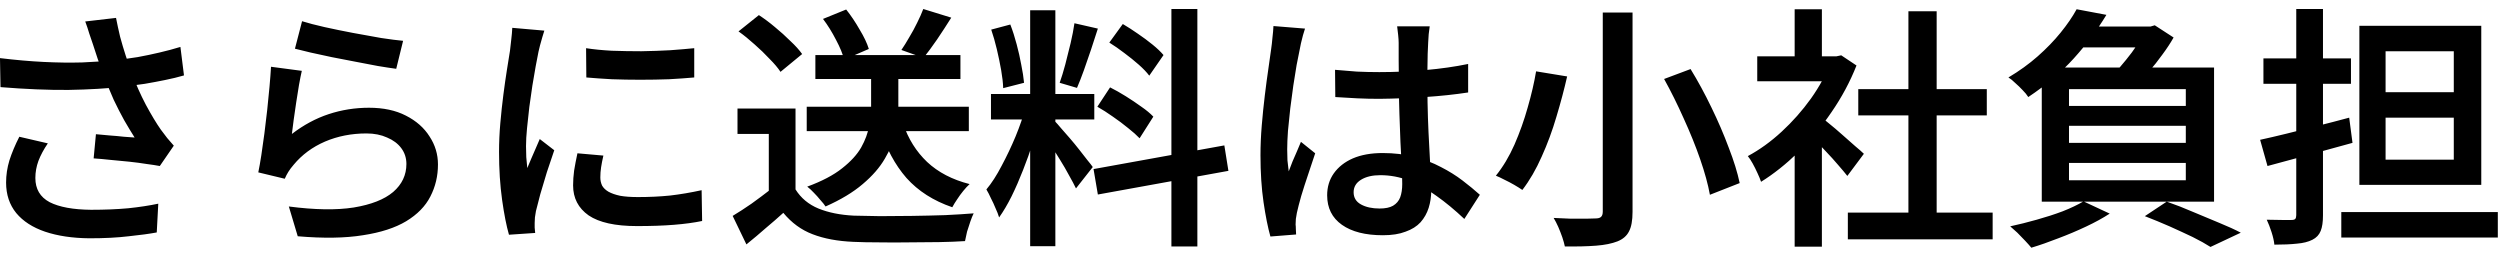 <?xml version="1.0" encoding="utf-8"?>
<svg xmlns="http://www.w3.org/2000/svg" fill="none" height="17" viewBox="0 0 167 17" width="167">
<path d="M6.204 2.947C6.136 2.754 6.057 2.522 5.966 2.25C5.887 1.978 5.796 1.706 5.694 1.434L7.751 1.196C7.83 1.604 7.921 2.023 8.023 2.454C8.136 2.873 8.261 3.293 8.397 3.712C8.533 4.131 8.669 4.522 8.805 4.885C9.066 5.599 9.377 6.302 9.74 6.993C10.114 7.684 10.448 8.24 10.743 8.659C10.89 8.852 11.032 9.039 11.168 9.22C11.315 9.39 11.463 9.56 11.61 9.73L10.675 11.09C10.437 11.045 10.142 10.999 9.791 10.954C9.44 10.897 9.054 10.846 8.635 10.801C8.227 10.756 7.813 10.716 7.394 10.682C6.986 10.637 6.606 10.603 6.255 10.58L6.408 8.965C6.703 8.988 7.014 9.016 7.343 9.05C7.672 9.073 7.983 9.101 8.278 9.135C8.573 9.158 8.811 9.175 8.992 9.186C8.777 8.846 8.544 8.461 8.295 8.03C8.057 7.599 7.825 7.146 7.598 6.67C7.383 6.183 7.184 5.701 7.003 5.225C6.822 4.749 6.663 4.318 6.527 3.933C6.402 3.548 6.295 3.219 6.204 2.947ZM-0.001 3.882C1.03 4.007 1.999 4.092 2.906 4.137C3.824 4.182 4.685 4.194 5.49 4.171C6.295 4.137 7.031 4.086 7.7 4.018C8.199 3.961 8.697 3.893 9.196 3.814C9.695 3.723 10.182 3.621 10.658 3.508C11.145 3.395 11.61 3.27 12.052 3.134L12.29 5.038C11.905 5.151 11.485 5.253 11.032 5.344C10.59 5.435 10.137 5.52 9.672 5.599C9.207 5.667 8.748 5.729 8.295 5.786C7.173 5.911 5.932 5.984 4.572 6.007C3.223 6.018 1.71 5.956 0.033 5.82L-0.001 3.882ZM3.195 9.577C2.923 9.974 2.713 10.365 2.566 10.75C2.43 11.124 2.362 11.504 2.362 11.889C2.362 12.626 2.679 13.164 3.314 13.504C3.96 13.833 4.884 14.003 6.085 14.014C6.992 14.014 7.819 13.98 8.567 13.912C9.315 13.833 9.984 13.731 10.573 13.606L10.471 15.527C9.984 15.618 9.36 15.703 8.601 15.782C7.853 15.873 6.975 15.918 5.966 15.918C4.833 15.907 3.847 15.759 3.008 15.476C2.181 15.193 1.54 14.779 1.087 14.235C0.634 13.68 0.407 13 0.407 12.195C0.407 11.696 0.481 11.203 0.628 10.716C0.787 10.217 1.008 9.69 1.291 9.135L3.195 9.577ZM20.178 1.417C20.575 1.542 21.073 1.672 21.674 1.808C22.286 1.944 22.921 2.074 23.578 2.199C24.247 2.324 24.876 2.437 25.465 2.539C26.066 2.63 26.553 2.692 26.927 2.726L26.468 4.596C26.128 4.551 25.72 4.488 25.244 4.409C24.779 4.318 24.275 4.222 23.731 4.12C23.198 4.018 22.671 3.916 22.15 3.814C21.64 3.701 21.17 3.599 20.739 3.508C20.308 3.406 19.963 3.321 19.702 3.253L20.178 1.417ZM20.161 4.732C20.104 4.981 20.042 5.293 19.974 5.667C19.917 6.041 19.855 6.432 19.787 6.84C19.73 7.248 19.674 7.639 19.617 8.013C19.572 8.387 19.532 8.699 19.498 8.948C20.28 8.347 21.102 7.905 21.963 7.622C22.824 7.339 23.72 7.197 24.649 7.197C25.612 7.197 26.434 7.373 27.114 7.724C27.805 8.075 28.332 8.54 28.695 9.118C29.069 9.685 29.256 10.308 29.256 10.988C29.256 11.759 29.086 12.473 28.746 13.13C28.417 13.776 27.879 14.326 27.131 14.779C26.394 15.221 25.431 15.533 24.241 15.714C23.051 15.907 21.6 15.929 19.889 15.782L19.294 13.793C21.028 14.02 22.473 14.042 23.629 13.861C24.796 13.668 25.675 13.323 26.264 12.824C26.853 12.314 27.148 11.691 27.148 10.954C27.148 10.557 27.035 10.206 26.808 9.9C26.581 9.594 26.264 9.356 25.856 9.186C25.459 9.005 25 8.914 24.479 8.914C23.482 8.914 22.558 9.095 21.708 9.458C20.869 9.821 20.172 10.336 19.617 11.005C19.47 11.175 19.351 11.334 19.26 11.481C19.169 11.628 19.09 11.781 19.022 11.94L17.254 11.515C17.322 11.186 17.39 10.801 17.458 10.359C17.526 9.906 17.594 9.424 17.662 8.914C17.73 8.393 17.792 7.871 17.849 7.35C17.906 6.817 17.957 6.302 18.002 5.803C18.047 5.304 18.081 4.857 18.104 4.46L20.161 4.732ZM39.15 3.219C39.66 3.298 40.232 3.355 40.867 3.389C41.513 3.412 42.17 3.423 42.839 3.423C43.519 3.412 44.165 3.389 44.777 3.355C45.389 3.31 45.922 3.264 46.375 3.219V5.174C45.876 5.219 45.315 5.259 44.692 5.293C44.069 5.316 43.428 5.327 42.771 5.327C42.125 5.327 41.49 5.316 40.867 5.293C40.244 5.259 39.677 5.219 39.167 5.174L39.15 3.219ZM40.306 10.393C40.238 10.688 40.187 10.948 40.153 11.175C40.119 11.402 40.102 11.628 40.102 11.855C40.102 12.048 40.142 12.229 40.221 12.399C40.312 12.558 40.453 12.694 40.646 12.807C40.85 12.92 41.111 13.011 41.428 13.079C41.745 13.136 42.142 13.164 42.618 13.164C43.377 13.164 44.091 13.13 44.76 13.062C45.44 12.983 46.143 12.864 46.868 12.705L46.902 14.762C46.358 14.875 45.729 14.96 45.015 15.017C44.312 15.074 43.491 15.102 42.55 15.102C41.099 15.102 40.023 14.864 39.32 14.388C38.629 13.901 38.283 13.232 38.283 12.382C38.283 12.065 38.306 11.736 38.351 11.396C38.408 11.045 38.481 10.659 38.572 10.24L40.306 10.393ZM36.362 2.046C36.328 2.148 36.283 2.295 36.226 2.488C36.169 2.669 36.118 2.851 36.073 3.032C36.028 3.213 35.994 3.355 35.971 3.457C35.926 3.706 35.863 4.029 35.784 4.426C35.716 4.811 35.642 5.242 35.563 5.718C35.495 6.183 35.427 6.659 35.359 7.146C35.302 7.633 35.251 8.104 35.206 8.557C35.161 9.01 35.138 9.413 35.138 9.764C35.138 10.002 35.144 10.246 35.155 10.495C35.178 10.744 35.2 10.988 35.223 11.226C35.314 11.022 35.404 10.807 35.495 10.58C35.597 10.353 35.693 10.132 35.784 9.917C35.886 9.69 35.977 9.481 36.056 9.288L37.025 10.036C36.866 10.489 36.702 10.977 36.532 11.498C36.373 12.019 36.226 12.512 36.09 12.977C35.965 13.442 35.869 13.816 35.801 14.099C35.778 14.224 35.756 14.365 35.733 14.524C35.722 14.683 35.716 14.807 35.716 14.898C35.716 14.977 35.716 15.079 35.716 15.204C35.727 15.329 35.739 15.448 35.75 15.561L33.999 15.68C33.829 15.091 33.676 14.314 33.54 13.351C33.404 12.376 33.336 11.311 33.336 10.155C33.336 9.52 33.364 8.88 33.421 8.234C33.478 7.577 33.546 6.942 33.625 6.33C33.704 5.718 33.784 5.163 33.863 4.664C33.942 4.154 34.01 3.729 34.067 3.389C34.09 3.162 34.118 2.913 34.152 2.641C34.186 2.369 34.209 2.108 34.22 1.859L36.362 2.046ZM53.889 7.129H64.718V8.761H53.889V7.129ZM54.467 3.678H64.157V5.276H54.467V3.678ZM58.19 4.443H60.009V7.129C60.009 7.662 59.947 8.228 59.822 8.829C59.697 9.418 59.459 10.008 59.108 10.597C58.768 11.186 58.275 11.753 57.629 12.297C56.994 12.841 56.167 13.34 55.147 13.793C55.068 13.668 54.954 13.527 54.807 13.368C54.671 13.198 54.524 13.034 54.365 12.875C54.218 12.716 54.07 12.58 53.923 12.467C54.909 12.104 55.685 11.696 56.252 11.243C56.83 10.79 57.255 10.325 57.527 9.849C57.799 9.362 57.975 8.886 58.054 8.421C58.145 7.956 58.19 7.52 58.19 7.112V4.443ZM60.332 8.268C60.672 9.277 61.205 10.127 61.93 10.818C62.667 11.509 63.613 12.002 64.769 12.297C64.633 12.422 64.491 12.575 64.344 12.756C64.197 12.937 64.061 13.124 63.936 13.317C63.811 13.498 63.704 13.674 63.613 13.844C62.355 13.413 61.335 12.762 60.553 11.889C59.782 11.005 59.193 9.906 58.785 8.591L60.332 8.268ZM53.141 7.248V13.453H51.356V8.948H49.265V7.248H53.141ZM53.141 12.654C53.504 13.232 54.014 13.657 54.671 13.929C55.34 14.201 56.127 14.36 57.034 14.405C57.521 14.416 58.105 14.428 58.785 14.439C59.465 14.439 60.179 14.433 60.927 14.422C61.686 14.411 62.423 14.394 63.137 14.371C63.851 14.337 64.486 14.297 65.041 14.252C64.973 14.388 64.899 14.569 64.82 14.796C64.741 15.023 64.667 15.249 64.599 15.476C64.542 15.714 64.497 15.924 64.463 16.105C63.953 16.139 63.375 16.162 62.729 16.173C62.083 16.184 61.414 16.19 60.723 16.19C60.043 16.201 59.38 16.201 58.734 16.19C58.088 16.19 57.516 16.179 57.017 16.156C55.952 16.111 55.039 15.941 54.28 15.646C53.532 15.363 52.88 14.887 52.325 14.218C51.951 14.558 51.56 14.898 51.152 15.238C50.755 15.589 50.325 15.952 49.86 16.326L48.942 14.422C49.339 14.184 49.758 13.912 50.2 13.606C50.642 13.289 51.067 12.971 51.475 12.654H53.141ZM49.333 2.097L50.693 1.009C51.044 1.236 51.401 1.502 51.764 1.808C52.138 2.114 52.484 2.426 52.801 2.743C53.13 3.049 53.39 3.338 53.583 3.61L52.138 4.8C51.968 4.539 51.724 4.25 51.407 3.933C51.101 3.604 50.767 3.281 50.404 2.964C50.041 2.635 49.684 2.346 49.333 2.097ZM61.675 0.601L63.545 1.179C63.239 1.666 62.922 2.154 62.593 2.641C62.264 3.117 61.964 3.525 61.692 3.865L60.213 3.338C60.383 3.089 60.559 2.805 60.74 2.488C60.933 2.171 61.108 1.848 61.267 1.519C61.437 1.179 61.573 0.873 61.675 0.601ZM54.977 1.264L56.524 0.635C56.841 1.032 57.142 1.479 57.425 1.978C57.72 2.465 57.924 2.896 58.037 3.27L56.388 3.984C56.297 3.61 56.116 3.168 55.844 2.658C55.583 2.148 55.294 1.683 54.977 1.264ZM68.815 0.686H70.498V16.445H68.815V0.686ZM66.197 6.279H73.099V7.979H66.197V6.279ZM68.509 7.18L69.529 7.673C69.382 8.251 69.206 8.857 69.002 9.492C68.809 10.115 68.588 10.739 68.339 11.362C68.101 11.974 67.846 12.558 67.574 13.113C67.302 13.657 67.024 14.127 66.741 14.524C66.684 14.331 66.605 14.127 66.503 13.912C66.412 13.685 66.31 13.464 66.197 13.249C66.095 13.022 65.993 12.824 65.891 12.654C66.242 12.235 66.582 11.708 66.911 11.073C67.251 10.438 67.563 9.781 67.846 9.101C68.129 8.41 68.35 7.769 68.509 7.18ZM70.481 8.115C70.572 8.206 70.702 8.353 70.872 8.557C71.053 8.761 71.252 8.988 71.467 9.237C71.682 9.486 71.892 9.741 72.096 10.002C72.3 10.263 72.481 10.495 72.64 10.699C72.81 10.903 72.929 11.056 72.997 11.158L71.875 12.586C71.762 12.348 71.609 12.059 71.416 11.719C71.235 11.379 71.031 11.028 70.804 10.665C70.577 10.291 70.362 9.945 70.158 9.628C69.954 9.299 69.778 9.039 69.631 8.846L70.481 8.115ZM66.214 1.978L67.489 1.638C67.648 2.046 67.789 2.488 67.914 2.964C68.039 3.429 68.141 3.882 68.22 4.324C68.311 4.766 68.373 5.168 68.407 5.531L67.013 5.888C67.002 5.537 66.956 5.134 66.877 4.681C66.798 4.228 66.701 3.763 66.588 3.287C66.475 2.811 66.35 2.375 66.214 1.978ZM71.773 1.553L73.337 1.91C73.19 2.363 73.037 2.834 72.878 3.321C72.719 3.797 72.561 4.256 72.402 4.698C72.243 5.14 72.09 5.531 71.943 5.871L70.787 5.531C70.912 5.18 71.036 4.772 71.161 4.307C71.286 3.831 71.405 3.355 71.518 2.879C71.631 2.392 71.716 1.95 71.773 1.553ZM78.25 0.601H79.984V16.462H78.25V0.601ZM73.048 11.294L81.786 9.713L82.058 11.413L73.337 12.994L73.048 11.294ZM74.102 2.845L75.003 1.604C75.332 1.797 75.666 2.012 76.006 2.25C76.357 2.488 76.686 2.732 76.992 2.981C77.298 3.23 77.542 3.463 77.723 3.678L76.771 5.055C76.601 4.828 76.369 4.585 76.074 4.324C75.779 4.063 75.456 3.803 75.105 3.542C74.765 3.281 74.431 3.049 74.102 2.845ZM73.303 7.129L74.153 5.837C74.493 6.007 74.844 6.205 75.207 6.432C75.57 6.659 75.915 6.891 76.244 7.129C76.573 7.356 76.839 7.577 77.043 7.792L76.125 9.237C75.932 9.033 75.677 8.806 75.36 8.557C75.043 8.296 74.703 8.041 74.34 7.792C73.989 7.543 73.643 7.322 73.303 7.129ZM89.181 4.664C89.668 4.709 90.156 4.749 90.643 4.783C91.13 4.806 91.629 4.817 92.139 4.817C93.17 4.817 94.196 4.772 95.216 4.681C96.247 4.59 97.199 4.454 98.072 4.273V6.177C97.177 6.313 96.219 6.415 95.199 6.483C94.179 6.551 93.159 6.591 92.139 6.602C91.64 6.602 91.147 6.591 90.66 6.568C90.184 6.545 89.697 6.517 89.198 6.483L89.181 4.664ZM95.505 1.757C95.482 1.916 95.46 2.091 95.437 2.284C95.426 2.465 95.414 2.647 95.403 2.828C95.392 3.021 95.38 3.276 95.369 3.593C95.358 3.899 95.352 4.239 95.352 4.613C95.352 4.987 95.352 5.367 95.352 5.752C95.352 6.489 95.363 7.191 95.386 7.86C95.409 8.529 95.437 9.152 95.471 9.73C95.505 10.308 95.533 10.846 95.556 11.345C95.59 11.844 95.607 12.303 95.607 12.722C95.607 13.13 95.55 13.515 95.437 13.878C95.324 14.241 95.142 14.564 94.893 14.847C94.644 15.119 94.309 15.329 93.89 15.476C93.482 15.635 92.978 15.714 92.377 15.714C91.21 15.714 90.297 15.482 89.64 15.017C88.983 14.552 88.654 13.895 88.654 13.045C88.654 12.49 88.801 12.002 89.096 11.583C89.402 11.152 89.827 10.818 90.371 10.58C90.926 10.342 91.589 10.223 92.36 10.223C93.131 10.223 93.839 10.308 94.485 10.478C95.131 10.648 95.72 10.875 96.253 11.158C96.786 11.43 97.267 11.73 97.698 12.059C98.129 12.388 98.514 12.705 98.854 13.011L97.817 14.626C97.182 14.025 96.559 13.51 95.947 13.079C95.346 12.637 94.734 12.297 94.111 12.059C93.499 11.821 92.864 11.702 92.207 11.702C91.674 11.702 91.244 11.804 90.915 12.008C90.586 12.212 90.422 12.49 90.422 12.841C90.422 13.204 90.586 13.476 90.915 13.657C91.244 13.838 91.657 13.929 92.156 13.929C92.541 13.929 92.842 13.867 93.057 13.742C93.284 13.606 93.442 13.419 93.533 13.181C93.624 12.932 93.669 12.637 93.669 12.297C93.669 12.002 93.658 11.611 93.635 11.124C93.612 10.625 93.584 10.081 93.55 9.492C93.527 8.891 93.505 8.274 93.482 7.639C93.459 6.993 93.448 6.37 93.448 5.769C93.448 5.134 93.442 4.556 93.431 4.035C93.431 3.514 93.431 3.123 93.431 2.862C93.431 2.726 93.42 2.55 93.397 2.335C93.374 2.108 93.352 1.916 93.329 1.757H95.505ZM87.175 1.91C87.141 2.023 87.096 2.171 87.039 2.352C86.994 2.533 86.948 2.715 86.903 2.896C86.869 3.077 86.841 3.219 86.818 3.321C86.761 3.582 86.693 3.922 86.614 4.341C86.546 4.749 86.472 5.208 86.393 5.718C86.325 6.217 86.257 6.727 86.189 7.248C86.132 7.769 86.081 8.268 86.036 8.744C86.002 9.22 85.985 9.634 85.985 9.985C85.985 10.212 85.991 10.455 86.002 10.716C86.025 10.965 86.053 11.209 86.087 11.447C86.166 11.232 86.251 11.011 86.342 10.784C86.444 10.557 86.54 10.336 86.631 10.121C86.733 9.894 86.824 9.679 86.903 9.475L87.855 10.24C87.708 10.682 87.549 11.158 87.379 11.668C87.209 12.167 87.056 12.643 86.92 13.096C86.795 13.538 86.699 13.912 86.631 14.218C86.608 14.331 86.586 14.467 86.563 14.626C86.552 14.773 86.546 14.898 86.546 15C86.557 15.079 86.563 15.181 86.563 15.306C86.563 15.431 86.569 15.55 86.58 15.663L84.863 15.799C84.693 15.198 84.54 14.433 84.404 13.504C84.268 12.575 84.2 11.532 84.2 10.376C84.2 9.741 84.228 9.078 84.285 8.387C84.342 7.696 84.41 7.027 84.489 6.381C84.568 5.724 84.648 5.129 84.727 4.596C84.806 4.052 84.869 3.61 84.914 3.27C84.948 3.043 84.976 2.794 84.999 2.522C85.033 2.239 85.056 1.978 85.067 1.74L87.175 1.91ZM107.065 0.839H109.054V14.15C109.054 14.728 108.975 15.164 108.816 15.459C108.669 15.754 108.414 15.975 108.051 16.122C107.677 16.269 107.201 16.366 106.623 16.411C106.045 16.456 105.348 16.473 104.532 16.462C104.498 16.292 104.441 16.088 104.362 15.85C104.283 15.623 104.192 15.391 104.09 15.153C103.988 14.926 103.886 14.728 103.784 14.558C104.181 14.581 104.566 14.598 104.94 14.609C105.325 14.609 105.66 14.609 105.943 14.609C106.238 14.598 106.447 14.592 106.572 14.592C106.753 14.592 106.878 14.558 106.946 14.49C107.025 14.422 107.065 14.303 107.065 14.133V0.839ZM111.162 5.276L112.93 4.613C113.417 5.406 113.882 6.262 114.324 7.18C114.766 8.087 115.151 8.982 115.48 9.866C115.82 10.739 116.064 11.526 116.211 12.229L114.222 13.011C114.097 12.32 113.882 11.532 113.576 10.648C113.27 9.764 112.902 8.852 112.471 7.911C112.052 6.97 111.615 6.092 111.162 5.276ZM102.611 4.766L104.685 5.106C104.492 5.956 104.254 6.851 103.971 7.792C103.699 8.721 103.37 9.611 102.985 10.461C102.611 11.311 102.18 12.053 101.693 12.688C101.546 12.586 101.364 12.473 101.149 12.348C100.934 12.223 100.718 12.11 100.503 12.008C100.288 11.895 100.095 11.804 99.925 11.736C100.401 11.147 100.815 10.455 101.166 9.662C101.517 8.857 101.812 8.03 102.05 7.18C102.299 6.319 102.486 5.514 102.611 4.766ZM123.436 14.201H133.109V15.986H123.436V14.201ZM124.133 5.956H132.718V7.707H124.133V5.956ZM127.482 0.754H129.369V15.068H127.482V0.754ZM117.384 3.763H122.977V5.429H117.384V3.763ZM119.883 9.373L121.702 7.214V16.479H119.883V9.373ZM119.883 0.618H121.702V4.545H119.883V0.618ZM121.515 7.724C121.662 7.826 121.878 7.996 122.161 8.234C122.444 8.461 122.745 8.716 123.062 8.999C123.379 9.271 123.668 9.526 123.929 9.764C124.201 9.991 124.394 10.161 124.507 10.274L123.402 11.753C123.243 11.549 123.039 11.305 122.79 11.022C122.541 10.727 122.274 10.433 121.991 10.138C121.708 9.832 121.436 9.549 121.175 9.288C120.914 9.016 120.693 8.795 120.512 8.625L121.515 7.724ZM122.314 3.763H122.671L122.994 3.695L124.014 4.375C123.583 5.463 123.028 6.5 122.348 7.486C121.679 8.472 120.937 9.367 120.121 10.172C119.305 10.965 118.478 11.623 117.639 12.144C117.582 11.974 117.503 11.781 117.401 11.566C117.299 11.339 117.191 11.124 117.078 10.92C116.965 10.716 116.857 10.552 116.755 10.427C117.537 10.008 118.291 9.464 119.016 8.795C119.741 8.126 120.393 7.39 120.971 6.585C121.549 5.769 121.997 4.942 122.314 4.103V3.763ZM139.025 1.774H143.904V3.168H137.886L139.025 1.774ZM138.209 8.404V9.543H146.012V8.404H138.209ZM138.209 10.886V12.042H146.012V10.886H138.209ZM138.209 5.956V7.078H146.012V5.956H138.209ZM136.39 4.511H147.899V13.47H136.39V4.511ZM138.719 0.618L140.708 0.992C140.107 1.989 139.382 2.958 138.532 3.899C137.693 4.828 136.679 5.69 135.489 6.483C135.398 6.336 135.274 6.183 135.115 6.024C134.956 5.854 134.792 5.695 134.622 5.548C134.463 5.389 134.31 5.265 134.163 5.174C134.888 4.743 135.54 4.273 136.118 3.763C136.707 3.242 137.217 2.715 137.648 2.182C138.09 1.638 138.447 1.117 138.719 0.618ZM143.241 1.774H143.649L143.938 1.689L145.196 2.505C144.992 2.868 144.743 3.247 144.448 3.644C144.165 4.041 143.859 4.426 143.53 4.8C143.213 5.174 142.907 5.503 142.612 5.786C142.431 5.639 142.204 5.48 141.932 5.31C141.671 5.14 141.439 4.998 141.235 4.885C141.496 4.624 141.756 4.33 142.017 4.001C142.289 3.672 142.533 3.344 142.748 3.015C142.963 2.675 143.128 2.375 143.241 2.114V1.774ZM143.275 14.439L144.737 13.47C145.326 13.674 145.921 13.906 146.522 14.167C147.134 14.416 147.718 14.66 148.273 14.898C148.828 15.125 149.299 15.34 149.684 15.544L147.661 16.496C147.344 16.292 146.947 16.071 146.471 15.833C145.995 15.606 145.479 15.368 144.924 15.119C144.38 14.881 143.83 14.654 143.275 14.439ZM139.178 13.453L140.929 14.269C140.476 14.564 139.949 14.853 139.348 15.136C138.747 15.419 138.13 15.68 137.495 15.918C136.86 16.167 136.26 16.377 135.693 16.547C135.591 16.422 135.455 16.269 135.285 16.088C135.115 15.907 134.939 15.725 134.758 15.544C134.577 15.374 134.418 15.232 134.282 15.119C134.86 14.994 135.449 14.847 136.05 14.677C136.662 14.507 137.24 14.32 137.784 14.116C138.328 13.901 138.793 13.68 139.178 13.453ZM150.976 9.339C151.497 9.226 152.081 9.09 152.727 8.931C153.373 8.772 154.053 8.602 154.767 8.421C155.492 8.24 156.212 8.053 156.926 7.86L157.147 9.543C156.172 9.804 155.181 10.076 154.172 10.359C153.175 10.631 152.274 10.875 151.469 11.09L150.976 9.339ZM151.197 3.899H157.045V5.599H151.197V3.899ZM153.39 0.601H155.175V14.388C155.175 14.83 155.124 15.176 155.022 15.425C154.92 15.686 154.733 15.884 154.461 16.02C154.189 16.156 153.849 16.241 153.441 16.275C153.033 16.32 152.529 16.343 151.928 16.343C151.905 16.105 151.843 15.827 151.741 15.51C151.639 15.193 151.531 14.915 151.418 14.677C151.769 14.688 152.104 14.694 152.421 14.694C152.738 14.694 152.954 14.694 153.067 14.694C153.192 14.694 153.277 14.671 153.322 14.626C153.367 14.569 153.39 14.484 153.39 14.371V0.601ZM156.399 14.167H166.854V15.867H156.399V14.167ZM159.357 7.86V10.665H163.913V7.86H159.357ZM159.357 3.423V6.16H163.913V3.423H159.357ZM157.606 1.723H165.749V12.348H157.606V1.723Z" fill="black"/>
</svg>